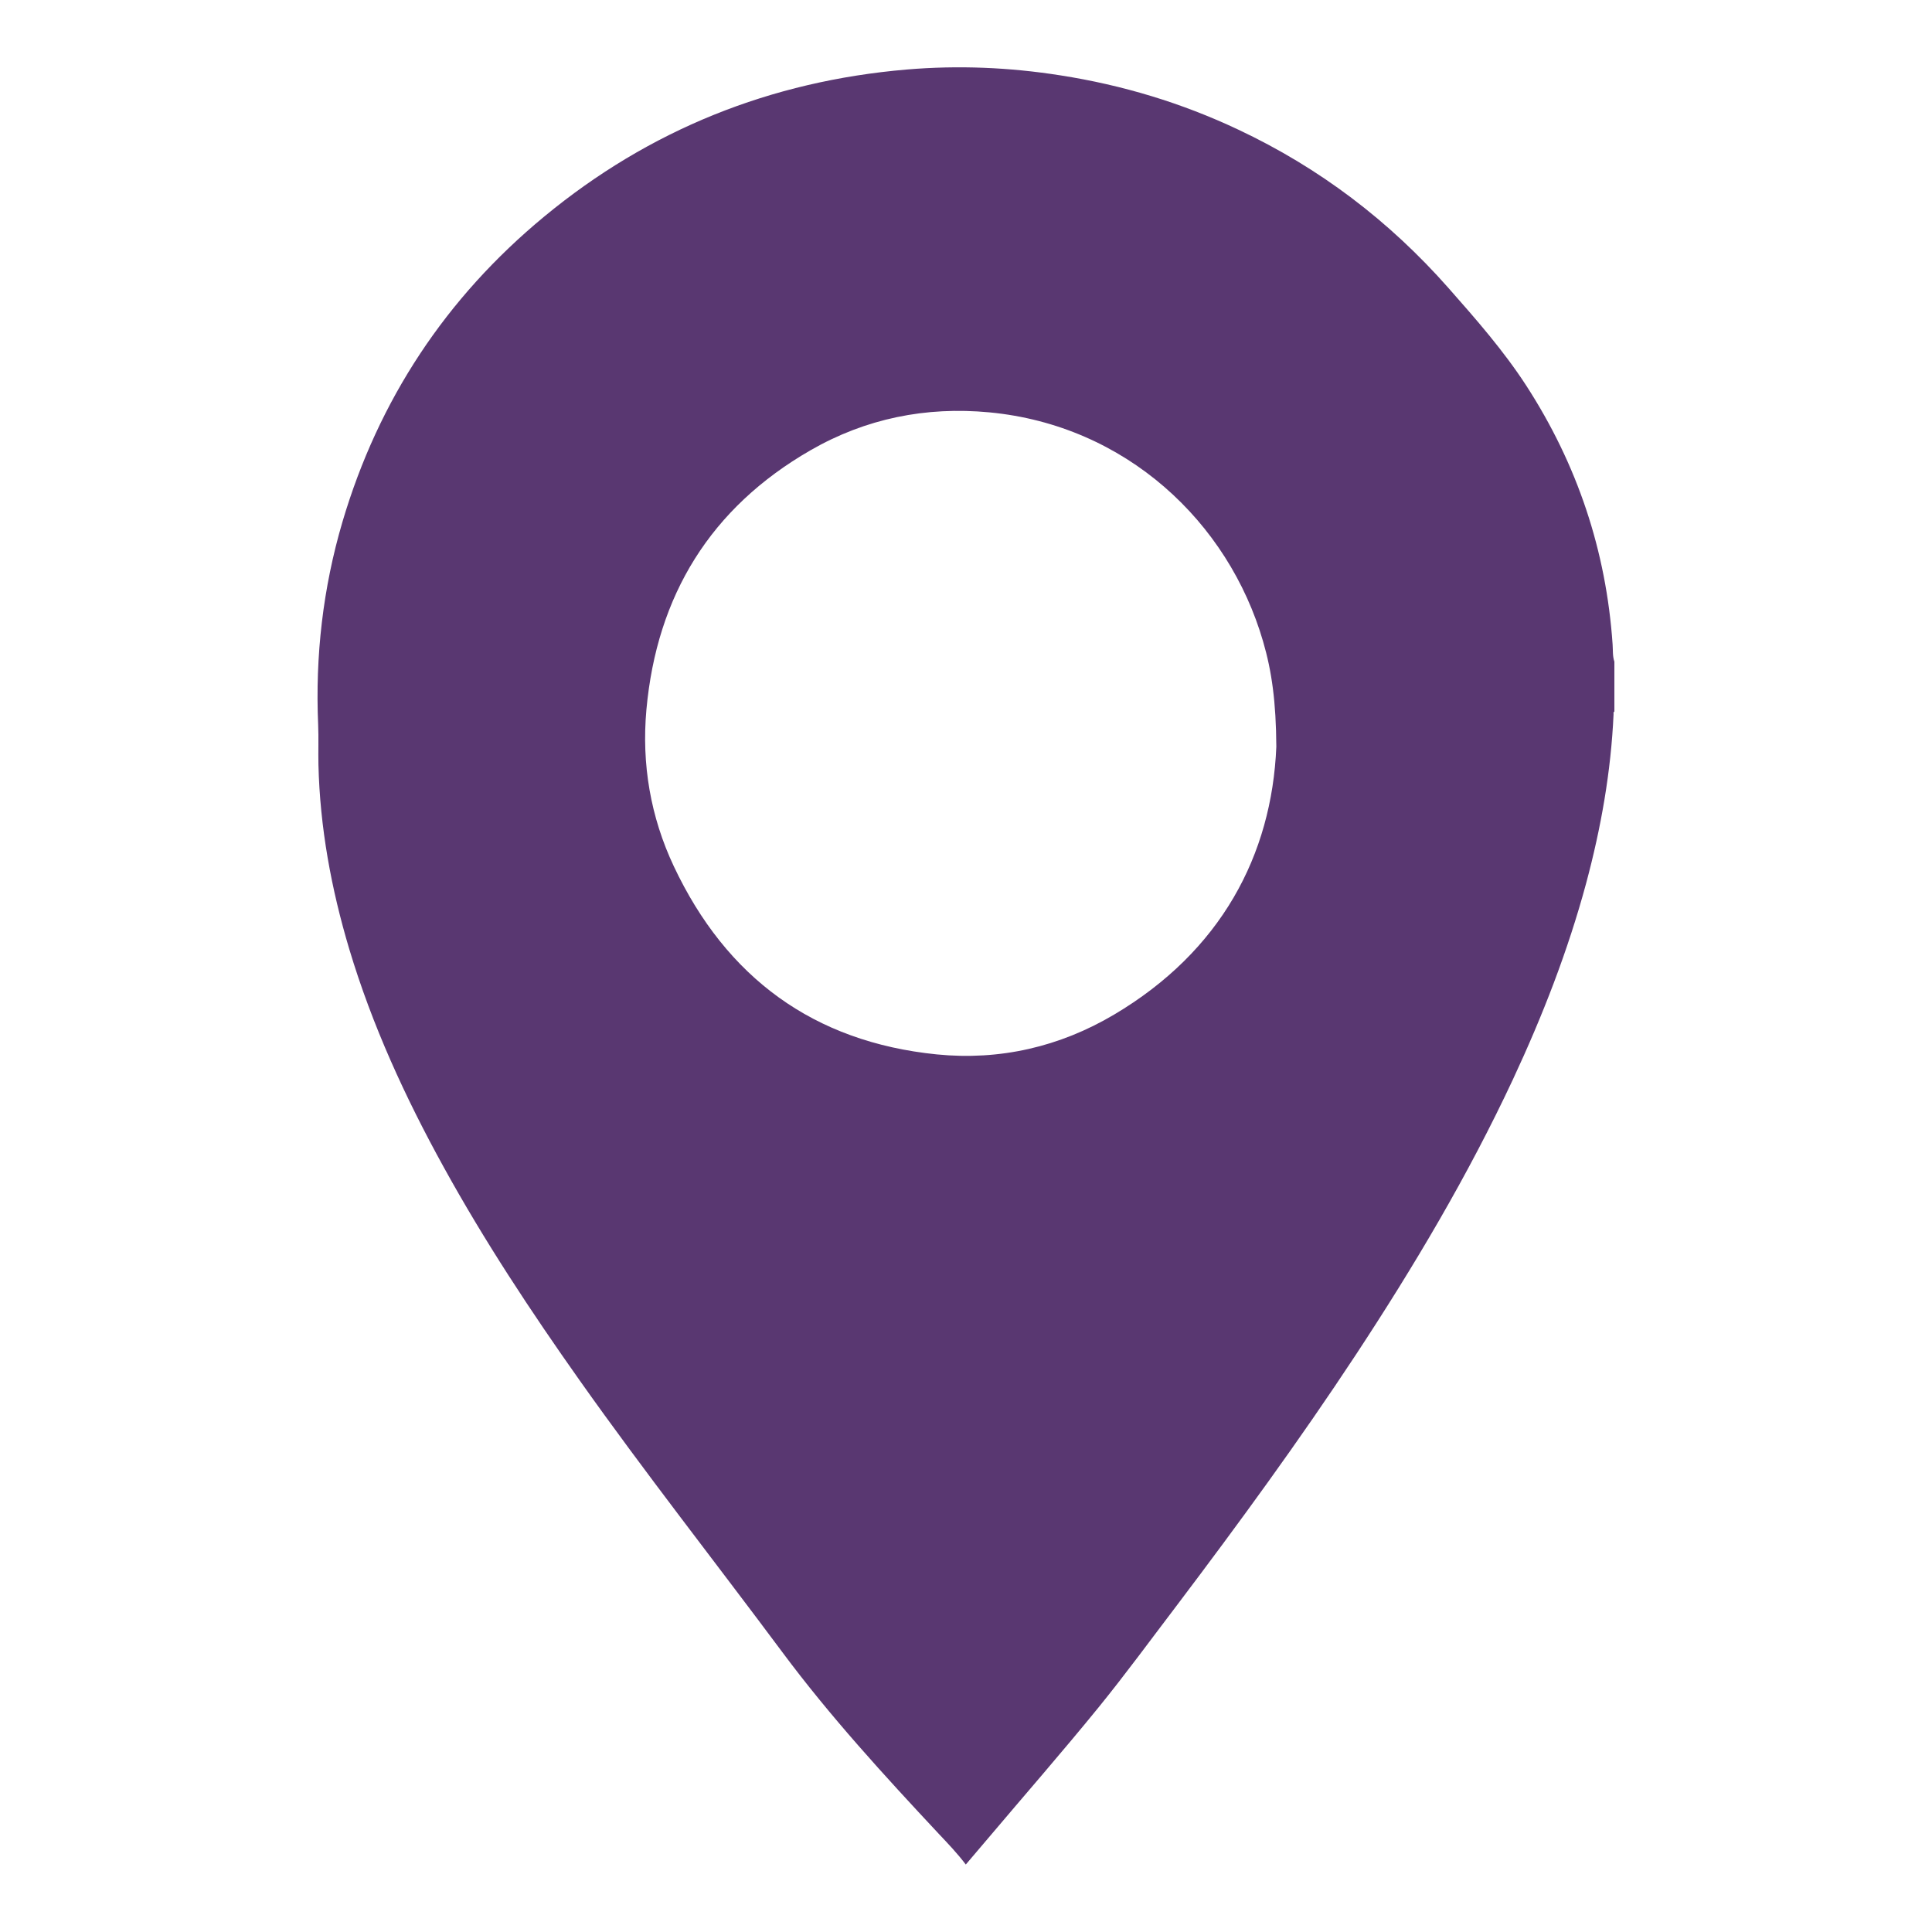 <?xml version="1.0" encoding="utf-8"?>
<!-- Generator: Adobe Illustrator 26.3.1, SVG Export Plug-In . SVG Version: 6.00 Build 0)  -->
<svg version="1.1" id="Layer_1" xmlns="http://www.w3.org/2000/svg" xmlns:xlink="http://www.w3.org/1999/xlink" x="0px" y="0px"
	 viewBox="0 0 141.73 141.73" style="enable-background:new 0 0 141.73 141.73;" xml:space="preserve">
<style type="text/css">
	.st0{fill:#593771;}
</style>
<path class="st0" d="M118.3,47.28c-0.47-6.88-2.59-13.21-6.34-19c-1.67-2.57-3.68-4.86-5.7-7.15c-4.35-4.93-9.47-8.82-15.42-11.62
	c-4.15-1.96-8.5-3.27-13.04-3.98c-3.74-0.59-7.5-0.75-11.28-0.43c-9.98,0.85-18.88,4.41-26.6,10.79c-7.2,5.95-12.15,13.43-14.8,22.4
	c-1.43,4.86-2,9.83-1.78,14.89c0.04,0.97,0,1.94,0.02,2.91c0.11,4.61,0.94,9.11,2.26,13.53c1.68,5.6,4.11,10.89,6.93,16
	c2.99,5.43,6.4,10.59,9.97,15.64c4.79,6.77,9.92,13.29,14.87,19.94c3.51,4.72,7.47,9.04,11.47,13.32c0.68,0.72,1.37,1.44,1.99,2.26
	c0.53-0.63,1.06-1.25,1.59-1.87c2.72-3.22,5.5-6.4,8.16-9.67c1.99-2.45,3.86-5.01,5.77-7.52c4.52-5.98,8.94-12.03,13.07-18.3
	c4.28-6.5,8.25-13.18,11.55-20.24c2.17-4.65,4.03-9.42,5.37-14.39c1.09-4.06,1.82-8.18,2.01-12.39c0-0.07-0.03-0.16,0.06-0.2
	c0-1.22,0-2.44,0-3.66C118.29,48.13,118.33,47.7,118.3,47.28z M81.73,74.43c-4,2.37-8.39,3.38-13.01,2.92
	c-9.03-0.91-15.44-5.63-19.29-13.8c-1.71-3.63-2.37-7.5-2.01-11.49c0.76-8.38,4.71-14.81,12.04-19.03
	c4.05-2.33,8.46-3.22,13.12-2.78c10,0.95,17.53,8.03,20.08,16.81c0.64,2.19,0.95,4.43,0.97,7.72C93.3,62.74,89.56,69.79,81.73,74.43
	z"/>
</svg>
